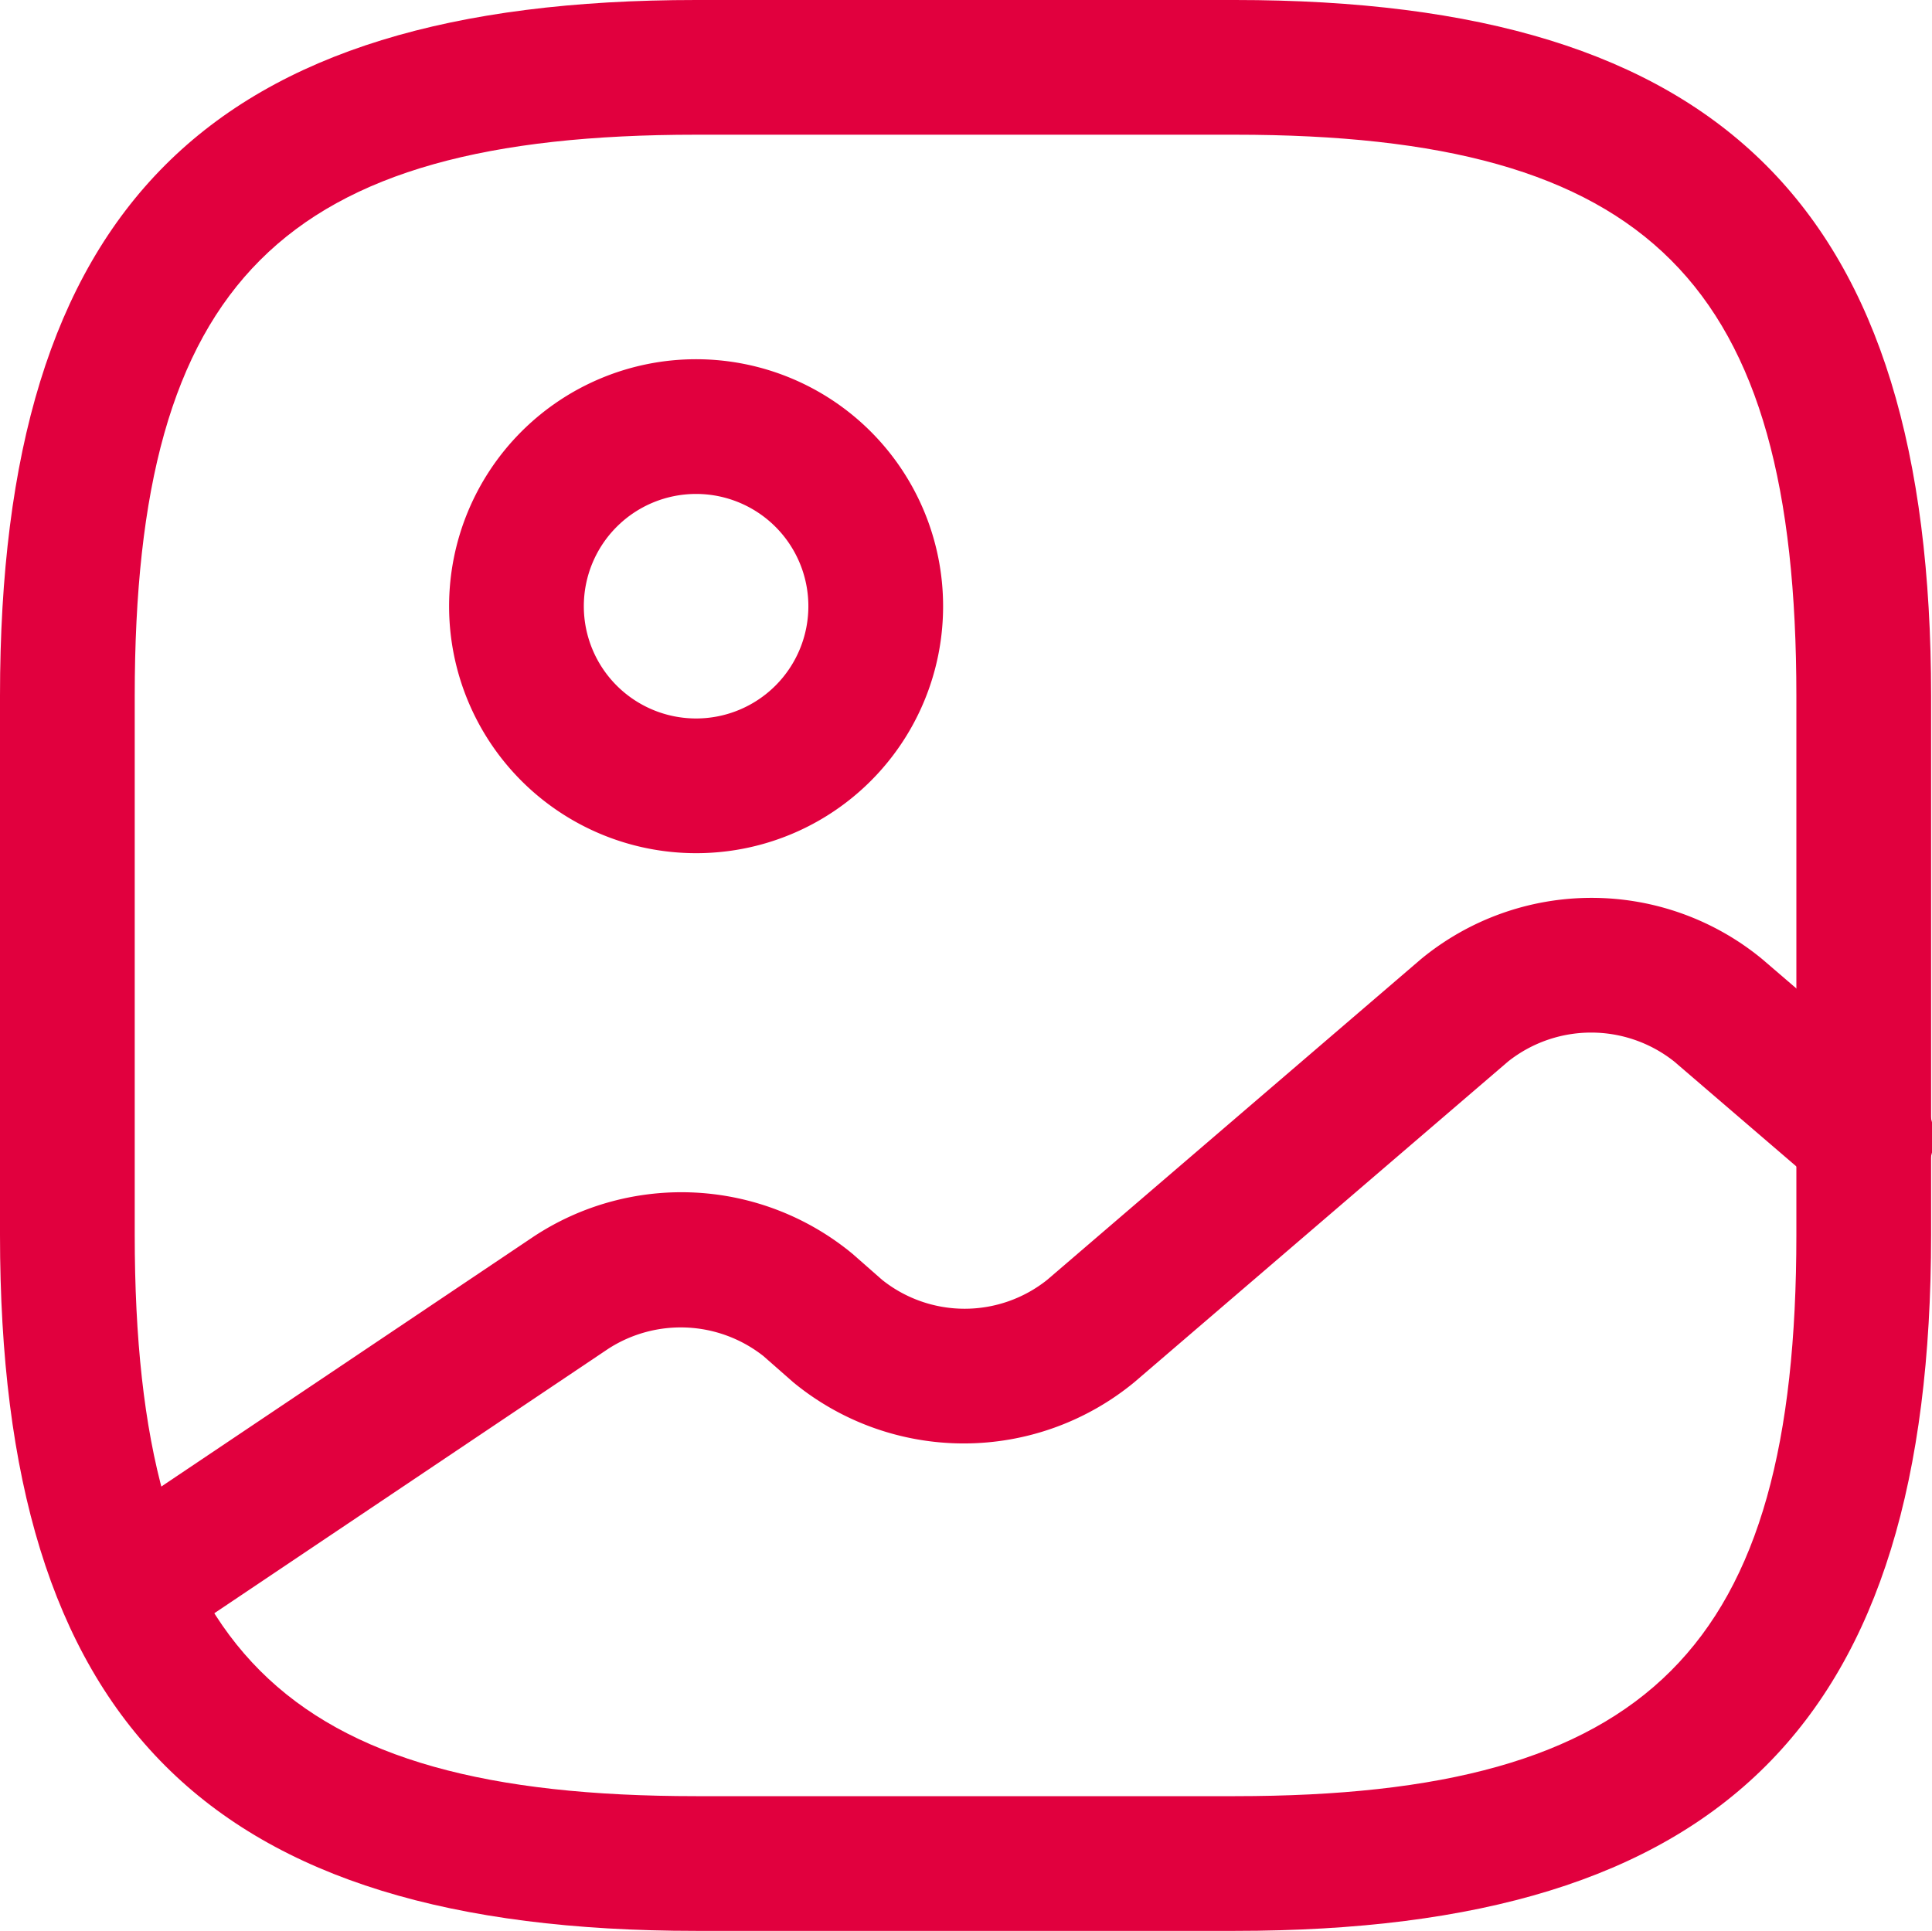 <svg xmlns="http://www.w3.org/2000/svg" width="21.51" height="21.5" viewBox="0 0 21.51 21.5">
  <g id="Group_59141" data-name="Group 59141" transform="translate(-1.25 -1.25)">
    <path id="Path_133967" data-name="Path 133967" d="M15,22.75H9c-5.43,0-7.75-2.32-7.75-7.75V9C1.25,3.57,3.57,1.25,9,1.25h6c5.43,0,7.75,2.32,7.75,7.75v6C22.75,20.43,20.43,22.75,15,22.75Zm-6-20C4.39,2.75,2.75,4.39,2.75,9v6c0,4.61,1.64,6.25,6.25,6.25h6c4.61,0,6.25-1.64,6.25-6.25V9c0-4.61-1.64-6.25-6.25-6.25Z" fill="#e1003e"/>
    <path id="Path_133968" data-name="Path 133968" d="M9,10.75A2.75,2.75,0,1,1,11.75,8,2.748,2.748,0,0,1,9,10.75Zm0-4A1.25,1.25,0,1,0,10.25,8,1.25,1.25,0,0,0,9,6.75Z" fill="#e1003e"/>
    <path id="Path_133969" data-name="Path 133969" d="M2.67,19.7a.746.746,0,0,1-.41-1.37l4.93-3.31a2.988,2.988,0,0,1,3.55.19l.33.29a1.473,1.473,0,0,0,1.84,0l4.16-3.57a2.986,2.986,0,0,1,3.8,0l1.63,1.4a.752.752,0,1,1-.98,1.14l-1.63-1.4a1.488,1.488,0,0,0-1.85,0l-4.16,3.57a2.986,2.986,0,0,1-3.8,0l-.33-.29a1.487,1.487,0,0,0-1.73-.08L3.09,19.58a.813.813,0,0,1-.42.12Z" fill="#e1003e"/>
  </g>
</svg>
